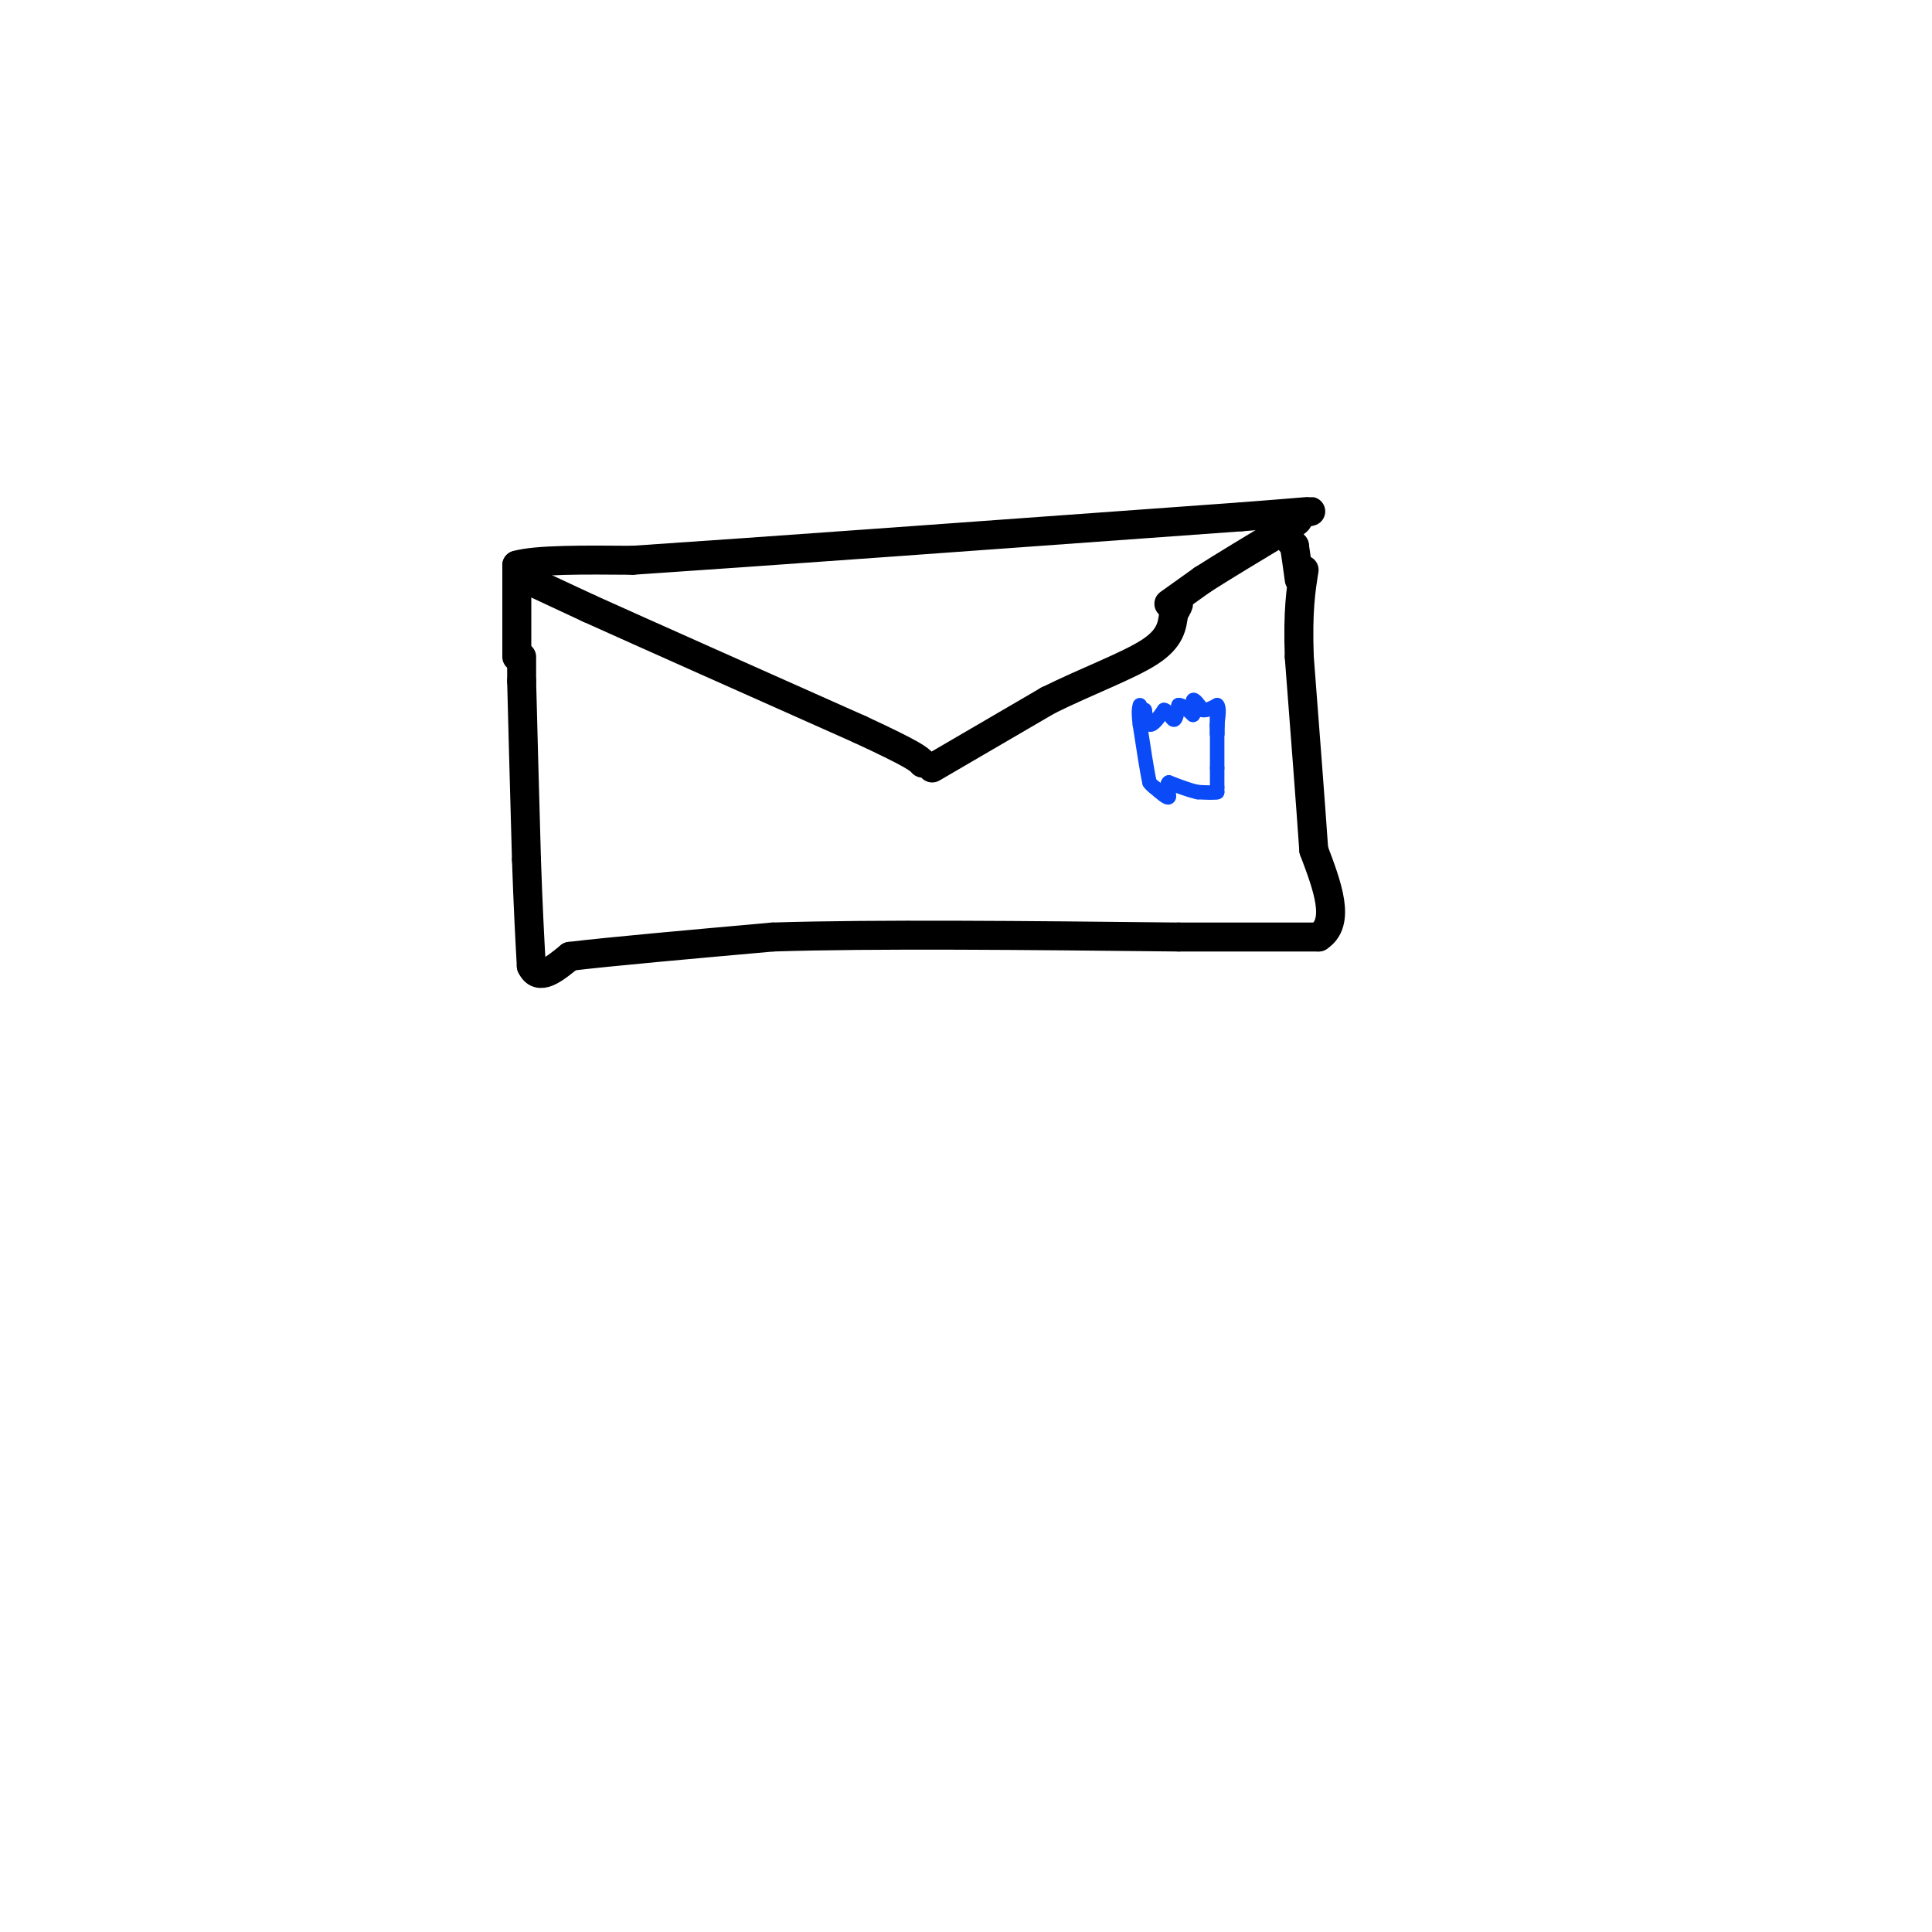 <svg viewBox='0 0 400 400' version='1.1' xmlns='http://www.w3.org/2000/svg' xmlns:xlink='http://www.w3.org/1999/xlink'><g fill='none' stroke='rgb(0,0,0)' stroke-width='6' stroke-linecap='round' stroke-linejoin='round'><path d='M108,136c0.000,0.000 0.000,5.000 0,5'/><path d='M108,141c0.167,7.000 0.583,22.000 1,37'/><path d='M109,178c0.333,9.833 0.667,15.917 1,22'/><path d='M110,200c1.500,3.333 4.750,0.667 8,-2'/><path d='M118,198c8.333,-1.000 25.167,-2.500 42,-4'/><path d='M160,194c21.000,-0.667 52.500,-0.333 84,0'/><path d='M244,194c18.833,0.000 23.917,0.000 29,0'/><path d='M273,194c4.667,-3.000 1.833,-10.500 -1,-18'/><path d='M272,176c-0.667,-9.667 -1.833,-24.833 -3,-40'/><path d='M269,136c-0.333,-9.667 0.333,-13.833 1,-18'/><path d='M107,136c0.000,0.000 0.000,-13.000 0,-13'/><path d='M107,123c0.000,-3.167 0.000,-4.583 0,-6'/><path d='M107,117c4.000,-1.167 14.000,-1.083 24,-1'/><path d='M131,116c25.000,-1.667 75.500,-5.333 126,-9'/><path d='M257,107c21.778,-1.667 13.222,-1.333 10,0c-3.222,1.333 -1.111,3.667 1,6'/><path d='M268,113c0.333,2.167 0.667,4.583 1,7'/><path d='M107,119c0.000,0.000 15.000,7.000 15,7'/><path d='M122,126c11.833,5.333 33.917,15.167 56,25'/><path d='M178,151c11.500,5.333 12.250,6.167 13,7'/><path d='M193,159c0.000,0.000 24.000,-14.000 24,-14'/><path d='M217,145c8.178,-4.044 16.622,-7.156 21,-10c4.378,-2.844 4.689,-5.422 5,-8'/><path d='M243,127c1.000,-1.667 1.000,-1.833 1,-2'/><path d='M242,125c0.000,0.000 7.000,-5.000 7,-5'/><path d='M249,120c4.167,-2.667 11.083,-6.833 18,-11'/><path d='M267,109c3.000,-2.000 1.500,-1.500 0,-1'/></g>
<g fill='none' stroke='rgb(11,75,247)' stroke-width='3' stroke-linecap='round' stroke-linejoin='round'><path d='M237,149c0.000,0.000 0.000,-2.000 0,-2'/><path d='M237,147c0.089,0.489 0.311,2.711 1,3c0.689,0.289 1.844,-1.356 3,-3'/><path d='M241,147c0.867,0.111 1.533,1.889 2,2c0.467,0.111 0.733,-1.444 1,-3'/><path d='M244,146c0.667,-0.167 1.833,0.917 3,2'/><path d='M247,148c0.378,-0.444 -0.178,-2.556 0,-3c0.178,-0.444 1.089,0.778 2,2'/><path d='M249,147c0.833,0.167 1.917,-0.417 3,-1'/><path d='M252,146c0.500,0.500 0.250,2.250 0,4'/><path d='M252,150c0.000,0.667 0.000,0.333 0,0'/><path d='M252,150c0.000,0.333 0.000,1.167 0,2'/><path d='M252,152c0.000,-0.500 0.000,-2.750 0,-5'/><path d='M252,147c0.000,1.167 0.000,6.583 0,12'/><path d='M252,159c0.000,2.667 0.000,3.333 0,4'/><path d='M252,163c0.000,0.833 0.000,0.917 0,1'/><path d='M252,164c-0.667,0.167 -2.333,0.083 -4,0'/><path d='M248,164c-1.667,-0.333 -3.833,-1.167 -6,-2'/><path d='M242,162c-0.800,0.444 0.200,2.556 0,3c-0.200,0.444 -1.600,-0.778 -3,-2'/><path d='M239,163c-0.667,-0.500 -0.833,-0.750 -1,-1'/><path d='M238,162c-0.500,-2.167 -1.250,-7.083 -2,-12'/><path d='M236,150c-0.333,-2.667 -0.167,-3.333 0,-4'/></g>
</svg>